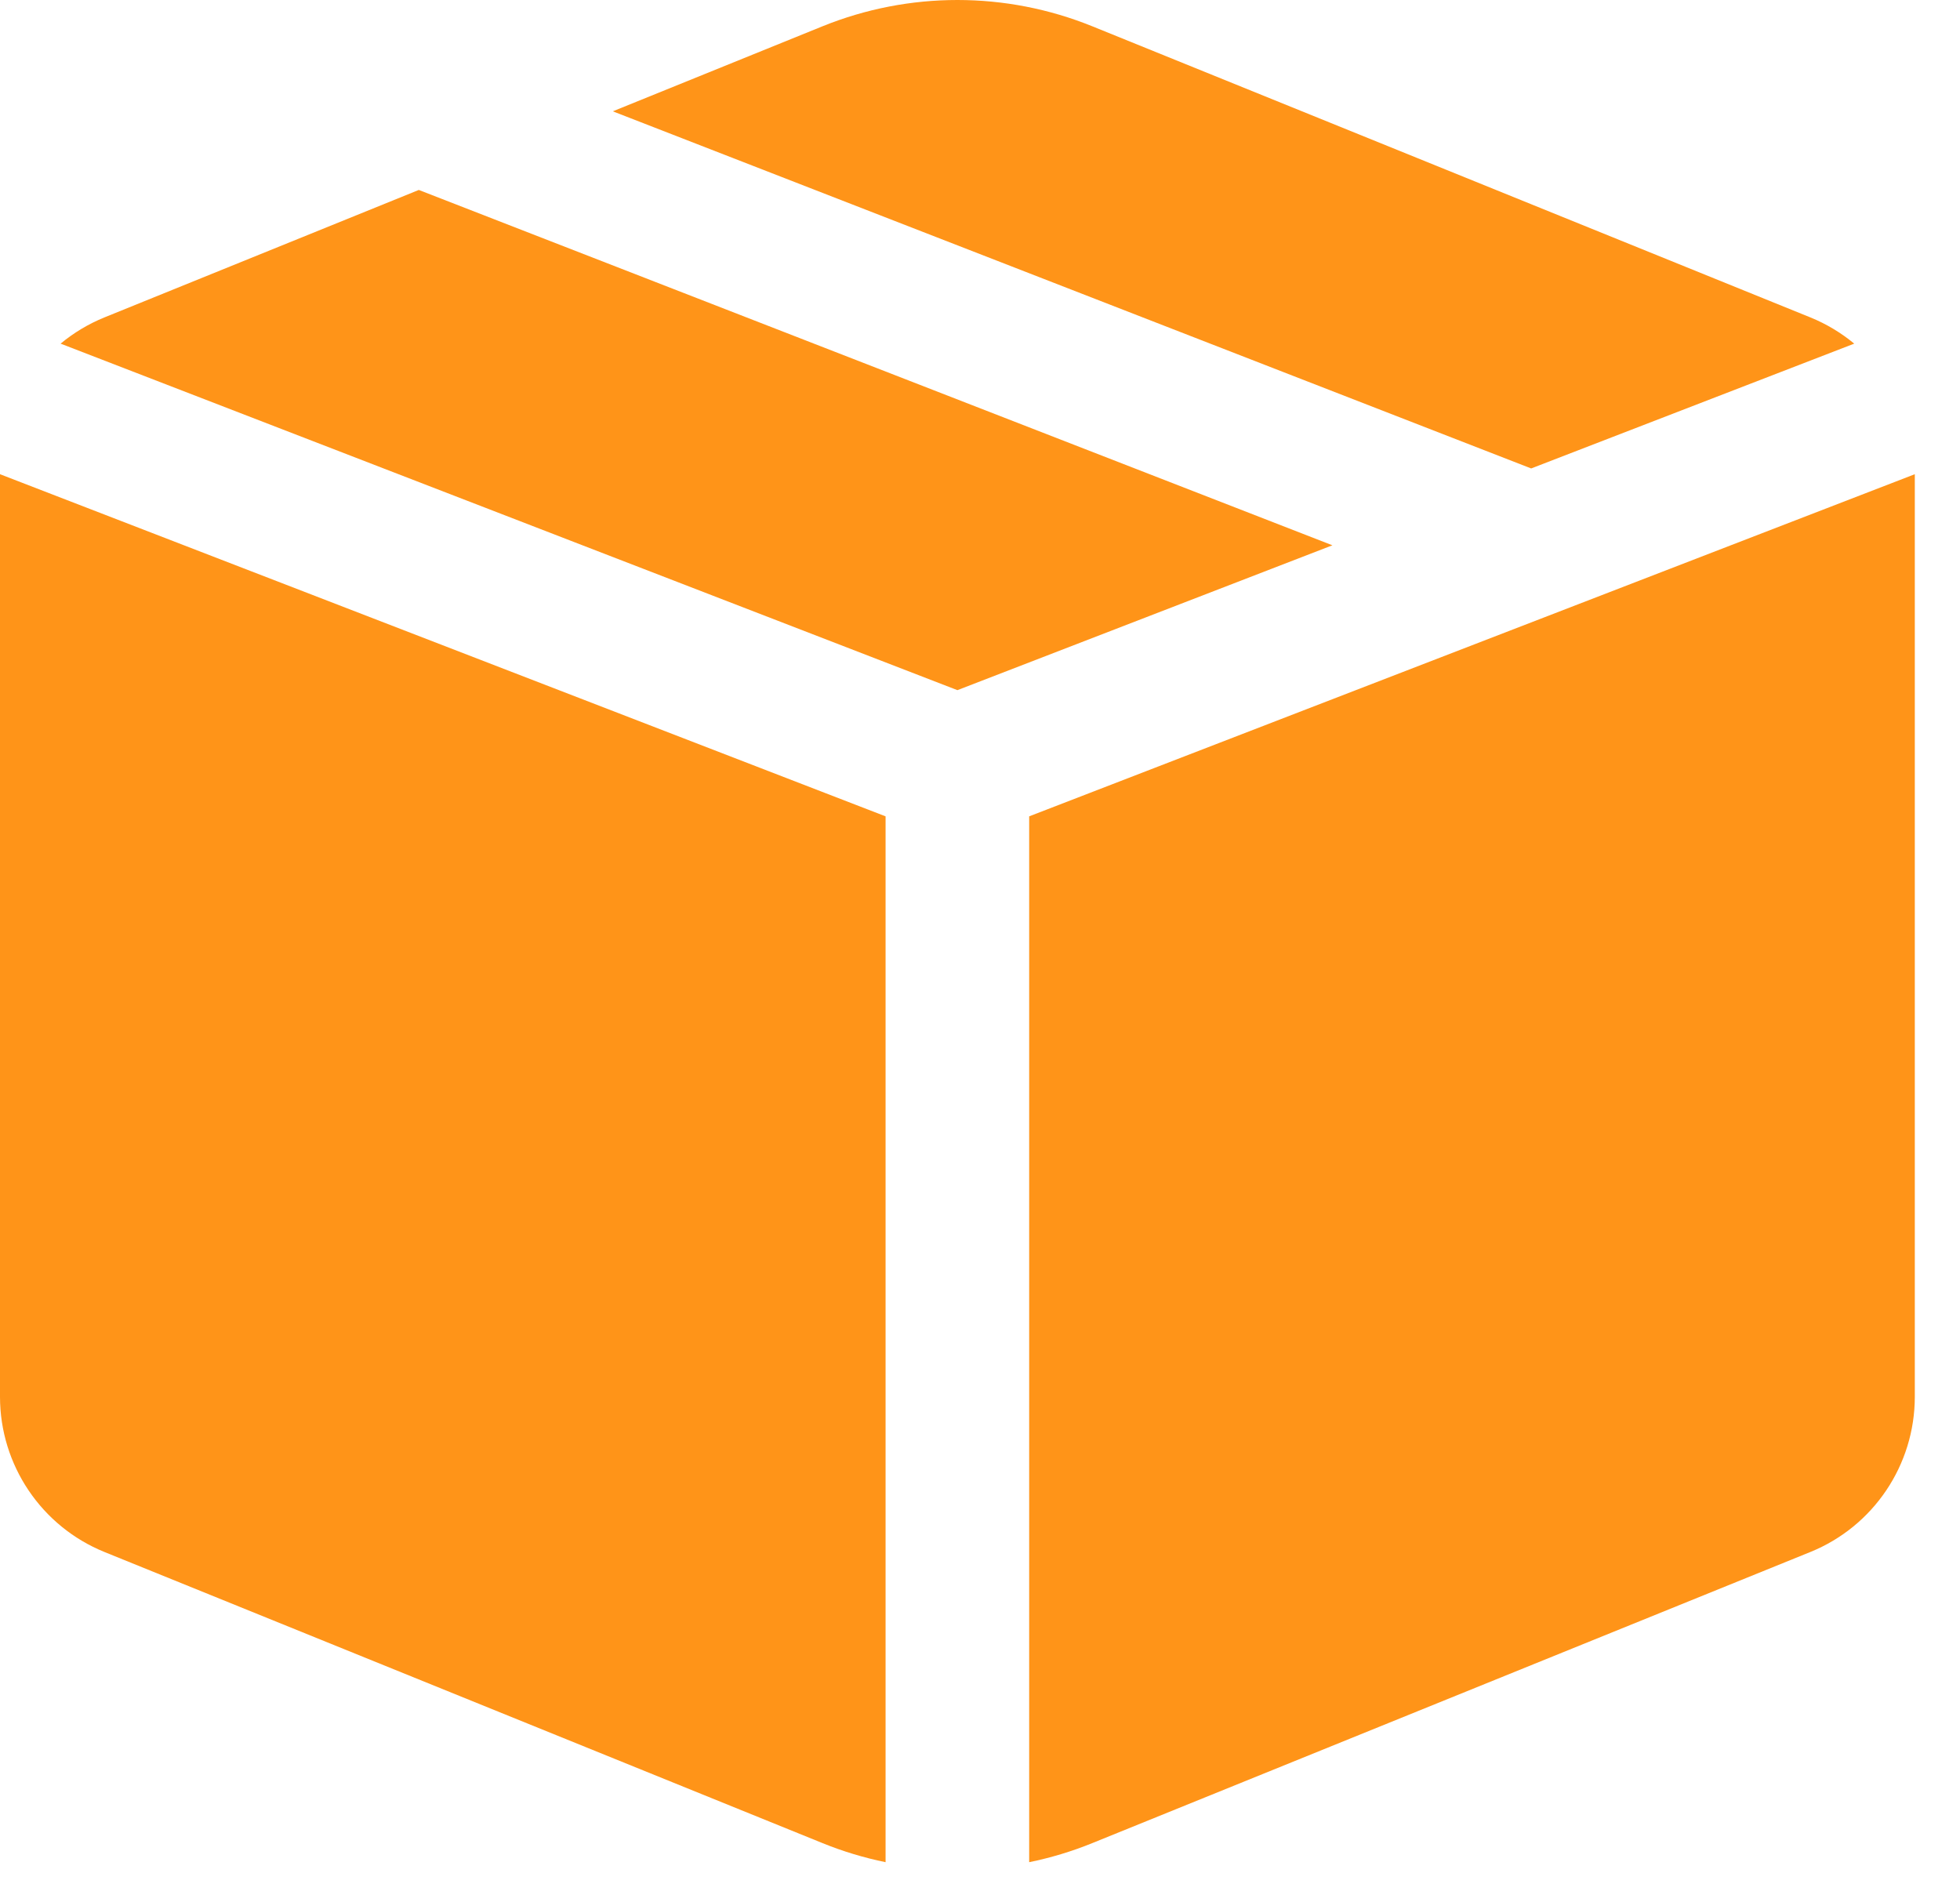 <svg width="34" height="33" viewBox="0 0 34 33" fill="none" xmlns="http://www.w3.org/2000/svg">
<path d="M18.948 0.456C17.447 -0.152 15.769 -0.152 14.268 0.456L10.63 1.931L26.561 8.126L32.165 5.961C31.939 5.774 31.683 5.619 31.402 5.505L18.948 0.456ZM33.216 8.226L17.853 14.161V32.303C18.225 32.227 18.592 32.117 18.948 31.972L31.402 26.923C32.499 26.479 33.216 25.413 33.216 24.23V8.226ZM15.362 32.303V14.161L0 8.226V24.23C0 25.413 0.718 26.479 1.814 26.923L14.268 31.972C14.624 32.117 14.991 32.227 15.362 32.303ZM1.051 5.961L16.608 11.972L23.113 9.459L7.265 3.295L1.814 5.505C1.533 5.619 1.277 5.774 1.051 5.961Z" fill="#FF9418"/>
</svg>

